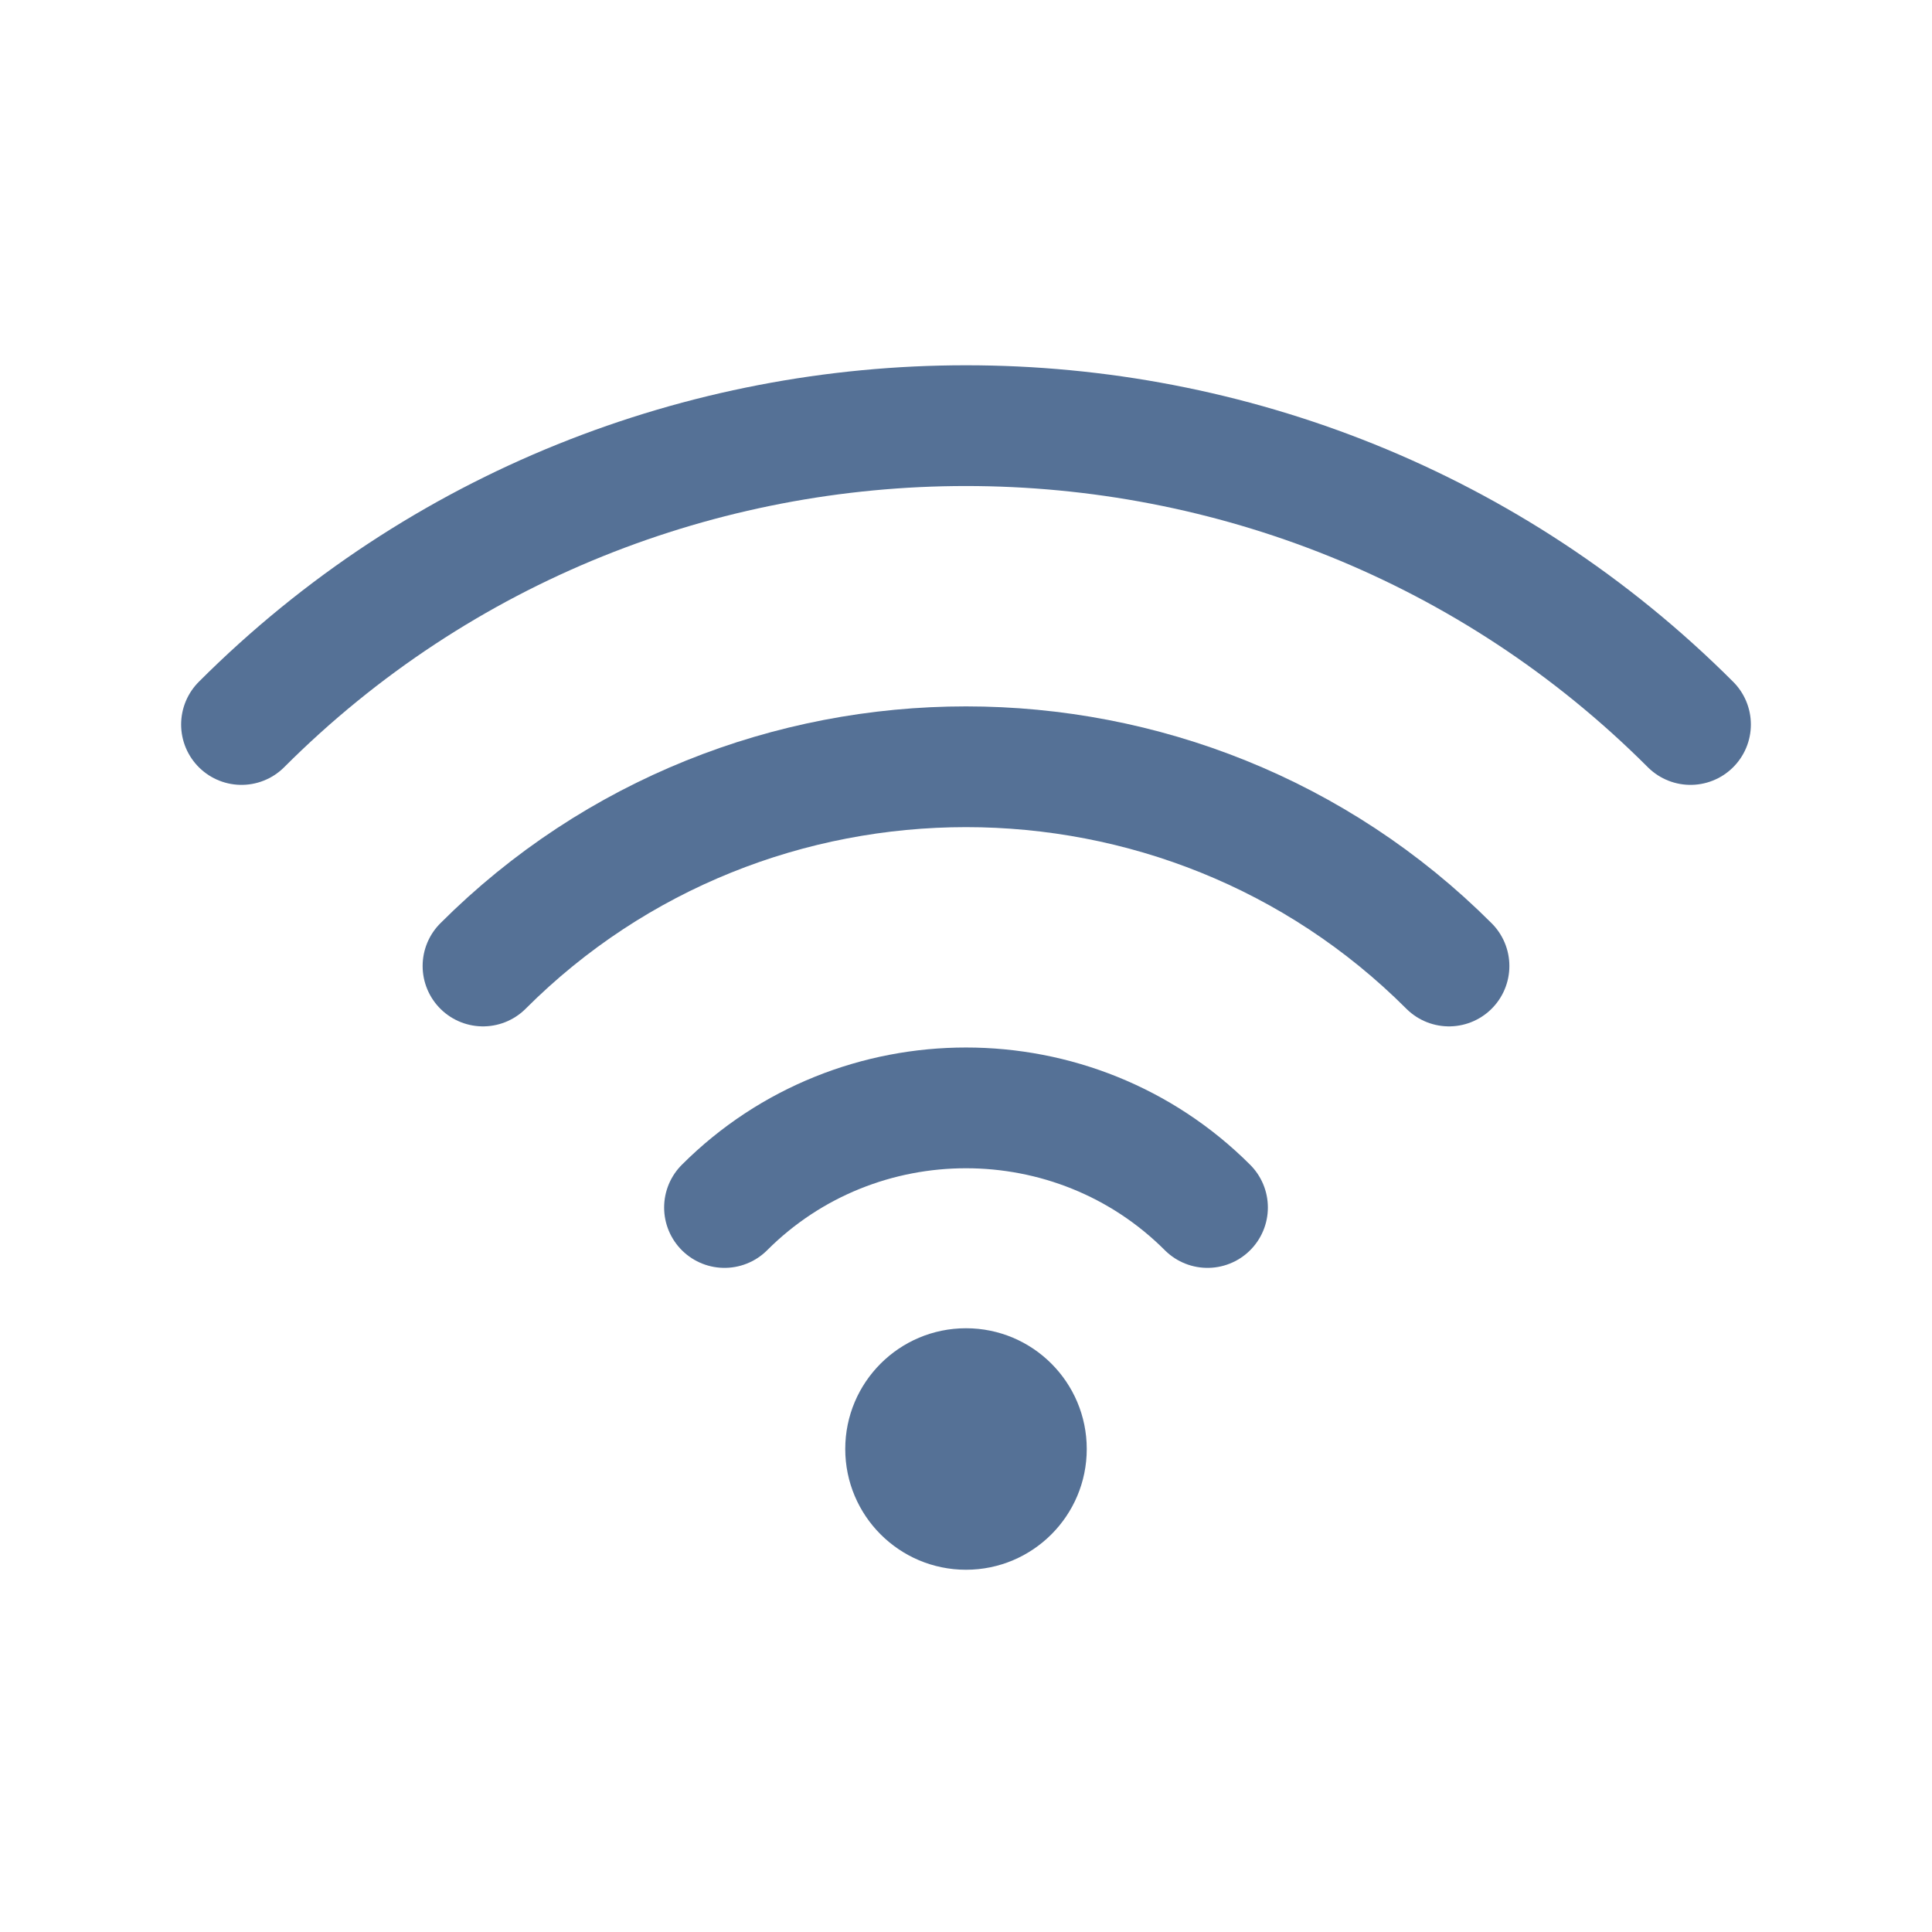 <svg width="64" height="64" viewBox="32 0 64 64" xmlns="http://www.w3.org/2000/svg">
  <circle cx="64" cy="48" r="4" fill="#557196" />
  <path d="M56 40c4.4-4.4 11.6-4.4 16 0" stroke="#557196" stroke-width="4" fill="none" stroke-linecap="round"/>
  <path d="M48 32c8.8-8.8 23.2-8.8 32 0" stroke="#557196" stroke-width="4" fill="none" stroke-linecap="round"/>
  <path d="M40 24c13.2-13.2 34.8-13.2 48 0" stroke="#557196" stroke-width="4" fill="none" stroke-linecap="round"/>
</svg>
